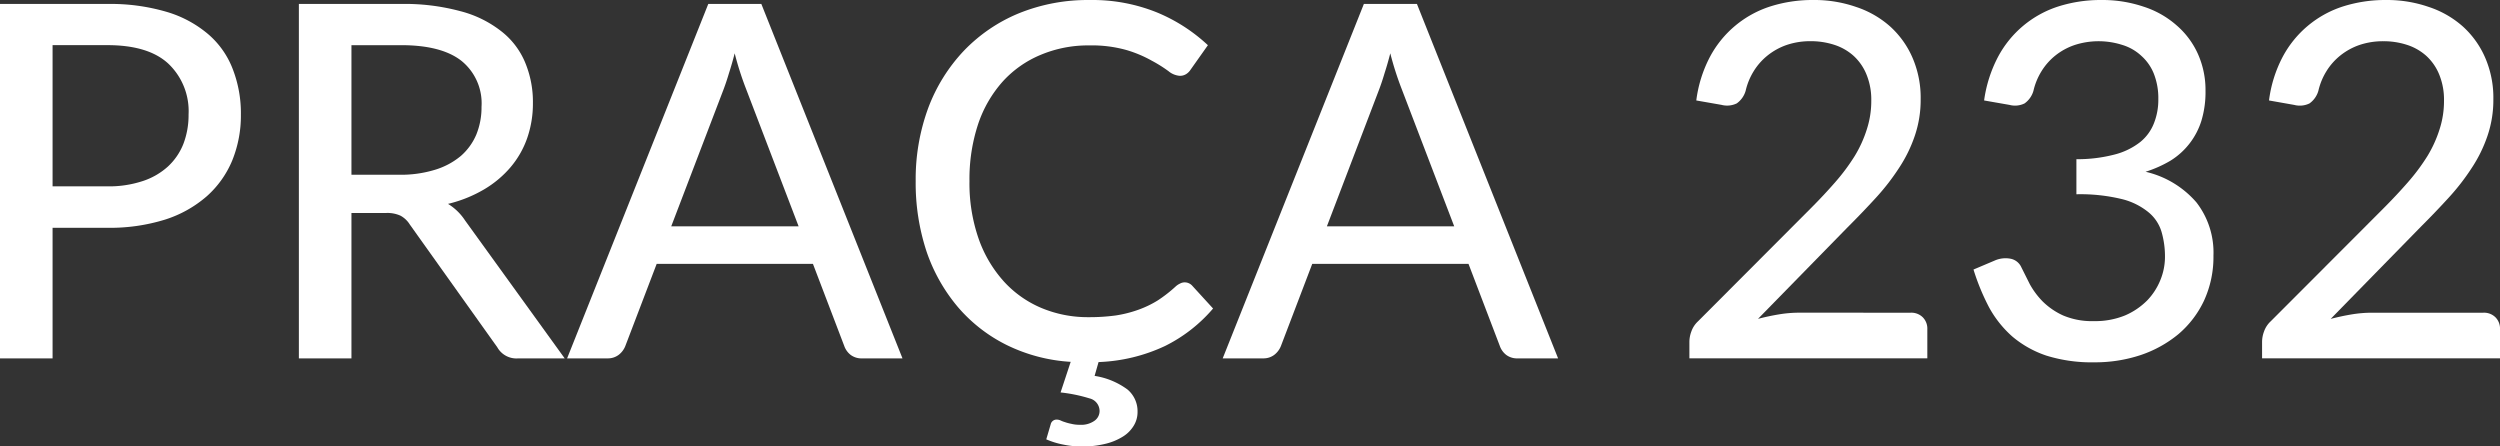 <svg xmlns="http://www.w3.org/2000/svg" width="300.818" height="53.725" viewBox="0 0 300.818 53.725">
  <rect x="0" y="0" width="300.818" height="53.725" fill="#333333" stroke="none"/>
  <g id="praca123" transform="translate(-0.339 -0.412)">
    <path id="Caminho_123" data-name="Caminho 123" d="M201.084,38.04a1.948,1.948,0,0,1,1.485.564,1.927,1.927,0,0,1,.535,1.426v3.5h-28.63v-1.99a3.625,3.625,0,0,1,.238-1.247,3.031,3.031,0,0,1,.8-1.218L189,25.567q1.693-1.693,3.059-3.267a24.063,24.063,0,0,0,2.316-3.118,14.537,14.537,0,0,0,1.455-3.207,11,11,0,0,0,.535-3.445,7.989,7.989,0,0,0-.564-3.118,6.194,6.194,0,0,0-1.544-2.257,6.41,6.41,0,0,0-2.317-1.336,9.06,9.06,0,0,0-2.881-.445,8.779,8.779,0,0,0-2.851.445,7.73,7.73,0,0,0-2.287,1.247,7.373,7.373,0,0,0-1.693,1.9,7.775,7.775,0,0,0-.98,2.376,2.808,2.808,0,0,1-1.069,1.515,2.669,2.669,0,0,1-1.841.178l-3.029-.535a15.4,15.4,0,0,1,1.633-5.227,12.567,12.567,0,0,1,7.276-6.088,16.815,16.815,0,0,1,5.168-.772,15.289,15.289,0,0,1,5.138.832,11.633,11.633,0,0,1,4.1,2.346,10.888,10.888,0,0,1,2.7,3.772,12.129,12.129,0,0,1,.98,4.989,13.38,13.38,0,0,1-.713,4.425,16.715,16.715,0,0,1-1.9,3.861A27.112,27.112,0,0,1,196.9,24.23q-1.576,1.723-3.356,3.5L182.73,38.783q1.247-.327,2.495-.535a14.981,14.981,0,0,1,2.406-.208Z" transform="translate(98.054 0)" fill="#fff"/>
    <path id="Caminho_124" data-name="Caminho 124" d="M153.537,12.5A15.873,15.873,0,0,1,155.2,7.273a12.567,12.567,0,0,1,7.276-6.088,16.814,16.814,0,0,1,5.168-.772,15.435,15.435,0,0,1,5.078.8,11.161,11.161,0,0,1,3.95,2.227,9.888,9.888,0,0,1,2.584,3.445,10.629,10.629,0,0,1,.921,4.455,11.881,11.881,0,0,1-.5,3.623,8.685,8.685,0,0,1-3.712,4.781,14.344,14.344,0,0,1-3,1.336,11.5,11.5,0,0,1,6.118,3.683,9.85,9.85,0,0,1,2.049,6.415A12.582,12.582,0,0,1,180,36.585a11.971,11.971,0,0,1-3.089,4.039,14.254,14.254,0,0,1-4.574,2.524,17.36,17.36,0,0,1-5.524.861,18.306,18.306,0,0,1-5.762-.8,12.445,12.445,0,0,1-4.1-2.287,12.981,12.981,0,0,1-2.821-3.534,26.85,26.85,0,0,1-1.871-4.544l2.524-1.069a3.221,3.221,0,0,1,1.9-.238,1.8,1.8,0,0,1,1.336,1.039q.446.891,1.01,2.02a9.567,9.567,0,0,0,1.574,2.109,8.516,8.516,0,0,0,2.435,1.663,8.881,8.881,0,0,0,3.712.683,9.492,9.492,0,0,0,3.742-.683,8.481,8.481,0,0,0,2.673-1.812,7.675,7.675,0,0,0,1.6-2.495,7.377,7.377,0,0,0,.535-2.7,10.7,10.7,0,0,0-.416-3.059,4.83,4.83,0,0,0-1.6-2.376,8.112,8.112,0,0,0-3.237-1.574,21.221,21.221,0,0,0-5.405-.564V19.568a17.7,17.7,0,0,0,4.6-.564,8.335,8.335,0,0,0,3.059-1.485,5.43,5.43,0,0,0,1.663-2.257,7.621,7.621,0,0,0,.535-2.91,8.043,8.043,0,0,0-.535-3.059,5.712,5.712,0,0,0-1.515-2.168,5.822,5.822,0,0,0-2.287-1.307,9.346,9.346,0,0,0-5.7,0,7.643,7.643,0,0,0-2.316,1.247,7.373,7.373,0,0,0-1.693,1.9,7.775,7.775,0,0,0-.98,2.376,2.809,2.809,0,0,1-1.069,1.515,2.6,2.6,0,0,1-1.812.178Z" transform="translate(85.545 0)" fill="#fff"/>
    <path id="Caminho_125" data-name="Caminho 125" d="M157,38.04a1.948,1.948,0,0,1,1.485.564,1.927,1.927,0,0,1,.535,1.426v3.5h-28.63v-1.99a3.624,3.624,0,0,1,.238-1.247,3.031,3.031,0,0,1,.8-1.218l13.483-13.513q1.693-1.693,3.059-3.267a24.063,24.063,0,0,0,2.316-3.118,14.536,14.536,0,0,0,1.455-3.207,11.006,11.006,0,0,0,.535-3.445,7.989,7.989,0,0,0-.564-3.118,6.194,6.194,0,0,0-1.544-2.257,6.41,6.41,0,0,0-2.317-1.336,9.06,9.06,0,0,0-2.881-.445,8.78,8.78,0,0,0-2.851.445,7.731,7.731,0,0,0-2.287,1.247,7.374,7.374,0,0,0-1.693,1.9,7.775,7.775,0,0,0-.98,2.376,2.808,2.808,0,0,1-1.069,1.515,2.669,2.669,0,0,1-1.841.178L131.22,12.5a15.4,15.4,0,0,1,1.633-5.227,12.567,12.567,0,0,1,7.276-6.088A16.815,16.815,0,0,1,145.3.412a15.288,15.288,0,0,1,5.138.832,11.634,11.634,0,0,1,4.1,2.346,10.887,10.887,0,0,1,2.7,3.772,12.129,12.129,0,0,1,.98,4.989,13.381,13.381,0,0,1-.713,4.425,16.719,16.719,0,0,1-1.9,3.861,27.114,27.114,0,0,1-2.792,3.594q-1.576,1.723-3.356,3.5l-10.81,11.048q1.247-.327,2.495-.535a14.981,14.981,0,0,1,2.406-.208Z" transform="translate(73.229 0)" fill="#fff"/>
    <path id="Caminho_126" data-name="Caminho 126" d="M122.32,27.475l-6.326-16.542a37.183,37.183,0,0,1-1.366-4.277q-.326,1.277-.683,2.376-.326,1.1-.653,1.96L107,27.475Zm12.5,15.889h-4.871a2.162,2.162,0,0,1-1.366-.416,2.344,2.344,0,0,1-.772-1.069l-3.772-9.89h-18.8l-3.771,9.89a2.508,2.508,0,0,1-.772,1.039,2.137,2.137,0,0,1-1.366.445H94.463L111.45.716h6.385Z" transform="translate(53 0.171)" fill="#fff"/>
    <path id="Caminho_127" data-name="Caminho 127" d="M106.614,37.535a18.248,18.248,0,0,1-5.791,4.514,20.533,20.533,0,0,1-7.989,1.93l-.475,1.663a8.946,8.946,0,0,1,3.95,1.633,3.41,3.41,0,0,1,1.217,2.673,3.131,3.131,0,0,1-.5,1.752,3.945,3.945,0,0,1-1.366,1.307,7.106,7.106,0,0,1-2.109.832,11.274,11.274,0,0,1-2.673.3,10.941,10.941,0,0,1-2.317-.238,9.591,9.591,0,0,1-2.019-.624l.534-1.812a.722.722,0,0,1,.743-.564,1.211,1.211,0,0,1,.416.089,3.339,3.339,0,0,0,.534.208,5.346,5.346,0,0,0,.772.208,4.056,4.056,0,0,0,1.04.119,2.76,2.76,0,0,0,1.752-.475,1.44,1.44,0,0,0,.624-1.188,1.571,1.571,0,0,0-1.218-1.515,18.3,18.3,0,0,0-3.475-.713l1.218-3.683a20.167,20.167,0,0,1-7.692-2.02,18.556,18.556,0,0,1-5.881-4.574,20.636,20.636,0,0,1-3.772-6.682,26.26,26.26,0,0,1-1.307-8.464,24.774,24.774,0,0,1,1.515-8.821A20.437,20.437,0,0,1,76.648,6.5a19.388,19.388,0,0,1,6.593-4.485,22.011,22.011,0,0,1,8.524-1.6A20.7,20.7,0,0,1,99.843,1.9a20.352,20.352,0,0,1,6.148,3.95l-2.079,2.94a1.721,1.721,0,0,1-.534.535,1.375,1.375,0,0,1-.8.208,2.407,2.407,0,0,1-1.337-.564,16.3,16.3,0,0,0-1.99-1.247A14.666,14.666,0,0,0,96.22,6.441a15.4,15.4,0,0,0-4.514-.564,14.673,14.673,0,0,0-5.821,1.129,12.779,12.779,0,0,0-4.574,3.207,14.682,14.682,0,0,0-2.97,5.138,21.073,21.073,0,0,0-1.039,6.86,20.223,20.223,0,0,0,1.1,6.92,15.157,15.157,0,0,0,3.029,5.138,12.843,12.843,0,0,0,4.544,3.207,14.408,14.408,0,0,0,5.643,1.1,23.483,23.483,0,0,0,3.3-.208,14.556,14.556,0,0,0,2.7-.683,12.2,12.2,0,0,0,2.346-1.129,16.539,16.539,0,0,0,2.168-1.693,2,2,0,0,1,.5-.327,1.146,1.146,0,0,1,.564-.148,1.215,1.215,0,0,1,.921.416Z" transform="translate(39.691 0)" fill="#fff"/>
    <path id="Caminho_128" data-name="Caminho 128" d="M71.852,27.475,65.526,10.933A36.9,36.9,0,0,1,64.16,6.656q-.327,1.277-.683,2.376-.327,1.1-.653,1.96l-6.3,16.483Zm12.5,15.889H79.485a2.16,2.16,0,0,1-1.366-.416,2.337,2.337,0,0,1-.772-1.069l-3.772-9.89h-18.8L51,41.879a2.505,2.505,0,0,1-.772,1.039,2.137,2.137,0,0,1-1.366.445H43.995L60.982.716h6.385Z" transform="translate(24.582 0.171)" fill="#fff"/>
    <path id="Caminho_129" data-name="Caminho 129" d="M35.435,21.268a13.95,13.95,0,0,0,4.277-.594,8.832,8.832,0,0,0,3.118-1.663A7.047,7.047,0,0,0,44.7,16.427a8.654,8.654,0,0,0,.624-3.326,6.569,6.569,0,0,0-2.435-5.554q-2.406-1.871-7.246-1.871H29.673V21.268Zm19.9,22.1H49.69a2.636,2.636,0,0,1-2.465-1.336L36.682,27.237a3,3,0,0,0-1.1-1.039,3.807,3.807,0,0,0-1.782-.327H29.673V43.364H23.347V.716h12.3a25.692,25.692,0,0,1,7.1.861,13.343,13.343,0,0,1,4.93,2.406,9.275,9.275,0,0,1,2.881,3.742,12.3,12.3,0,0,1,.95,4.93,12.637,12.637,0,0,1-.683,4.188,11.013,11.013,0,0,1-2.02,3.534,12.54,12.54,0,0,1-3.207,2.673,15.8,15.8,0,0,1-4.306,1.723,6.526,6.526,0,0,1,2.049,1.99Z" transform="translate(12.955 0.171)" fill="#fff"/>
    <path id="Caminho_130" data-name="Caminho 130" d="M13.258,22.664a12.956,12.956,0,0,0,4.217-.624,8.388,8.388,0,0,0,3.059-1.752,7.41,7.41,0,0,0,1.871-2.732,9.673,9.673,0,0,0,.624-3.534A7.877,7.877,0,0,0,20.594,7.9q-2.406-2.227-7.336-2.227H6.665V22.664Zm0-21.947a23.9,23.9,0,0,1,7.128.95,13.674,13.674,0,0,1,5.019,2.7,10.41,10.41,0,0,1,2.94,4.188,14.67,14.67,0,0,1,.98,5.465,14.371,14.371,0,0,1-1.039,5.524,11.83,11.83,0,0,1-3.059,4.306,14.15,14.15,0,0,1-5.049,2.821,22.283,22.283,0,0,1-6.92.98H6.665V43.364H.339V.716Z" transform="translate(0 0.171)" fill="#fff"/>
  </g>
</svg>
